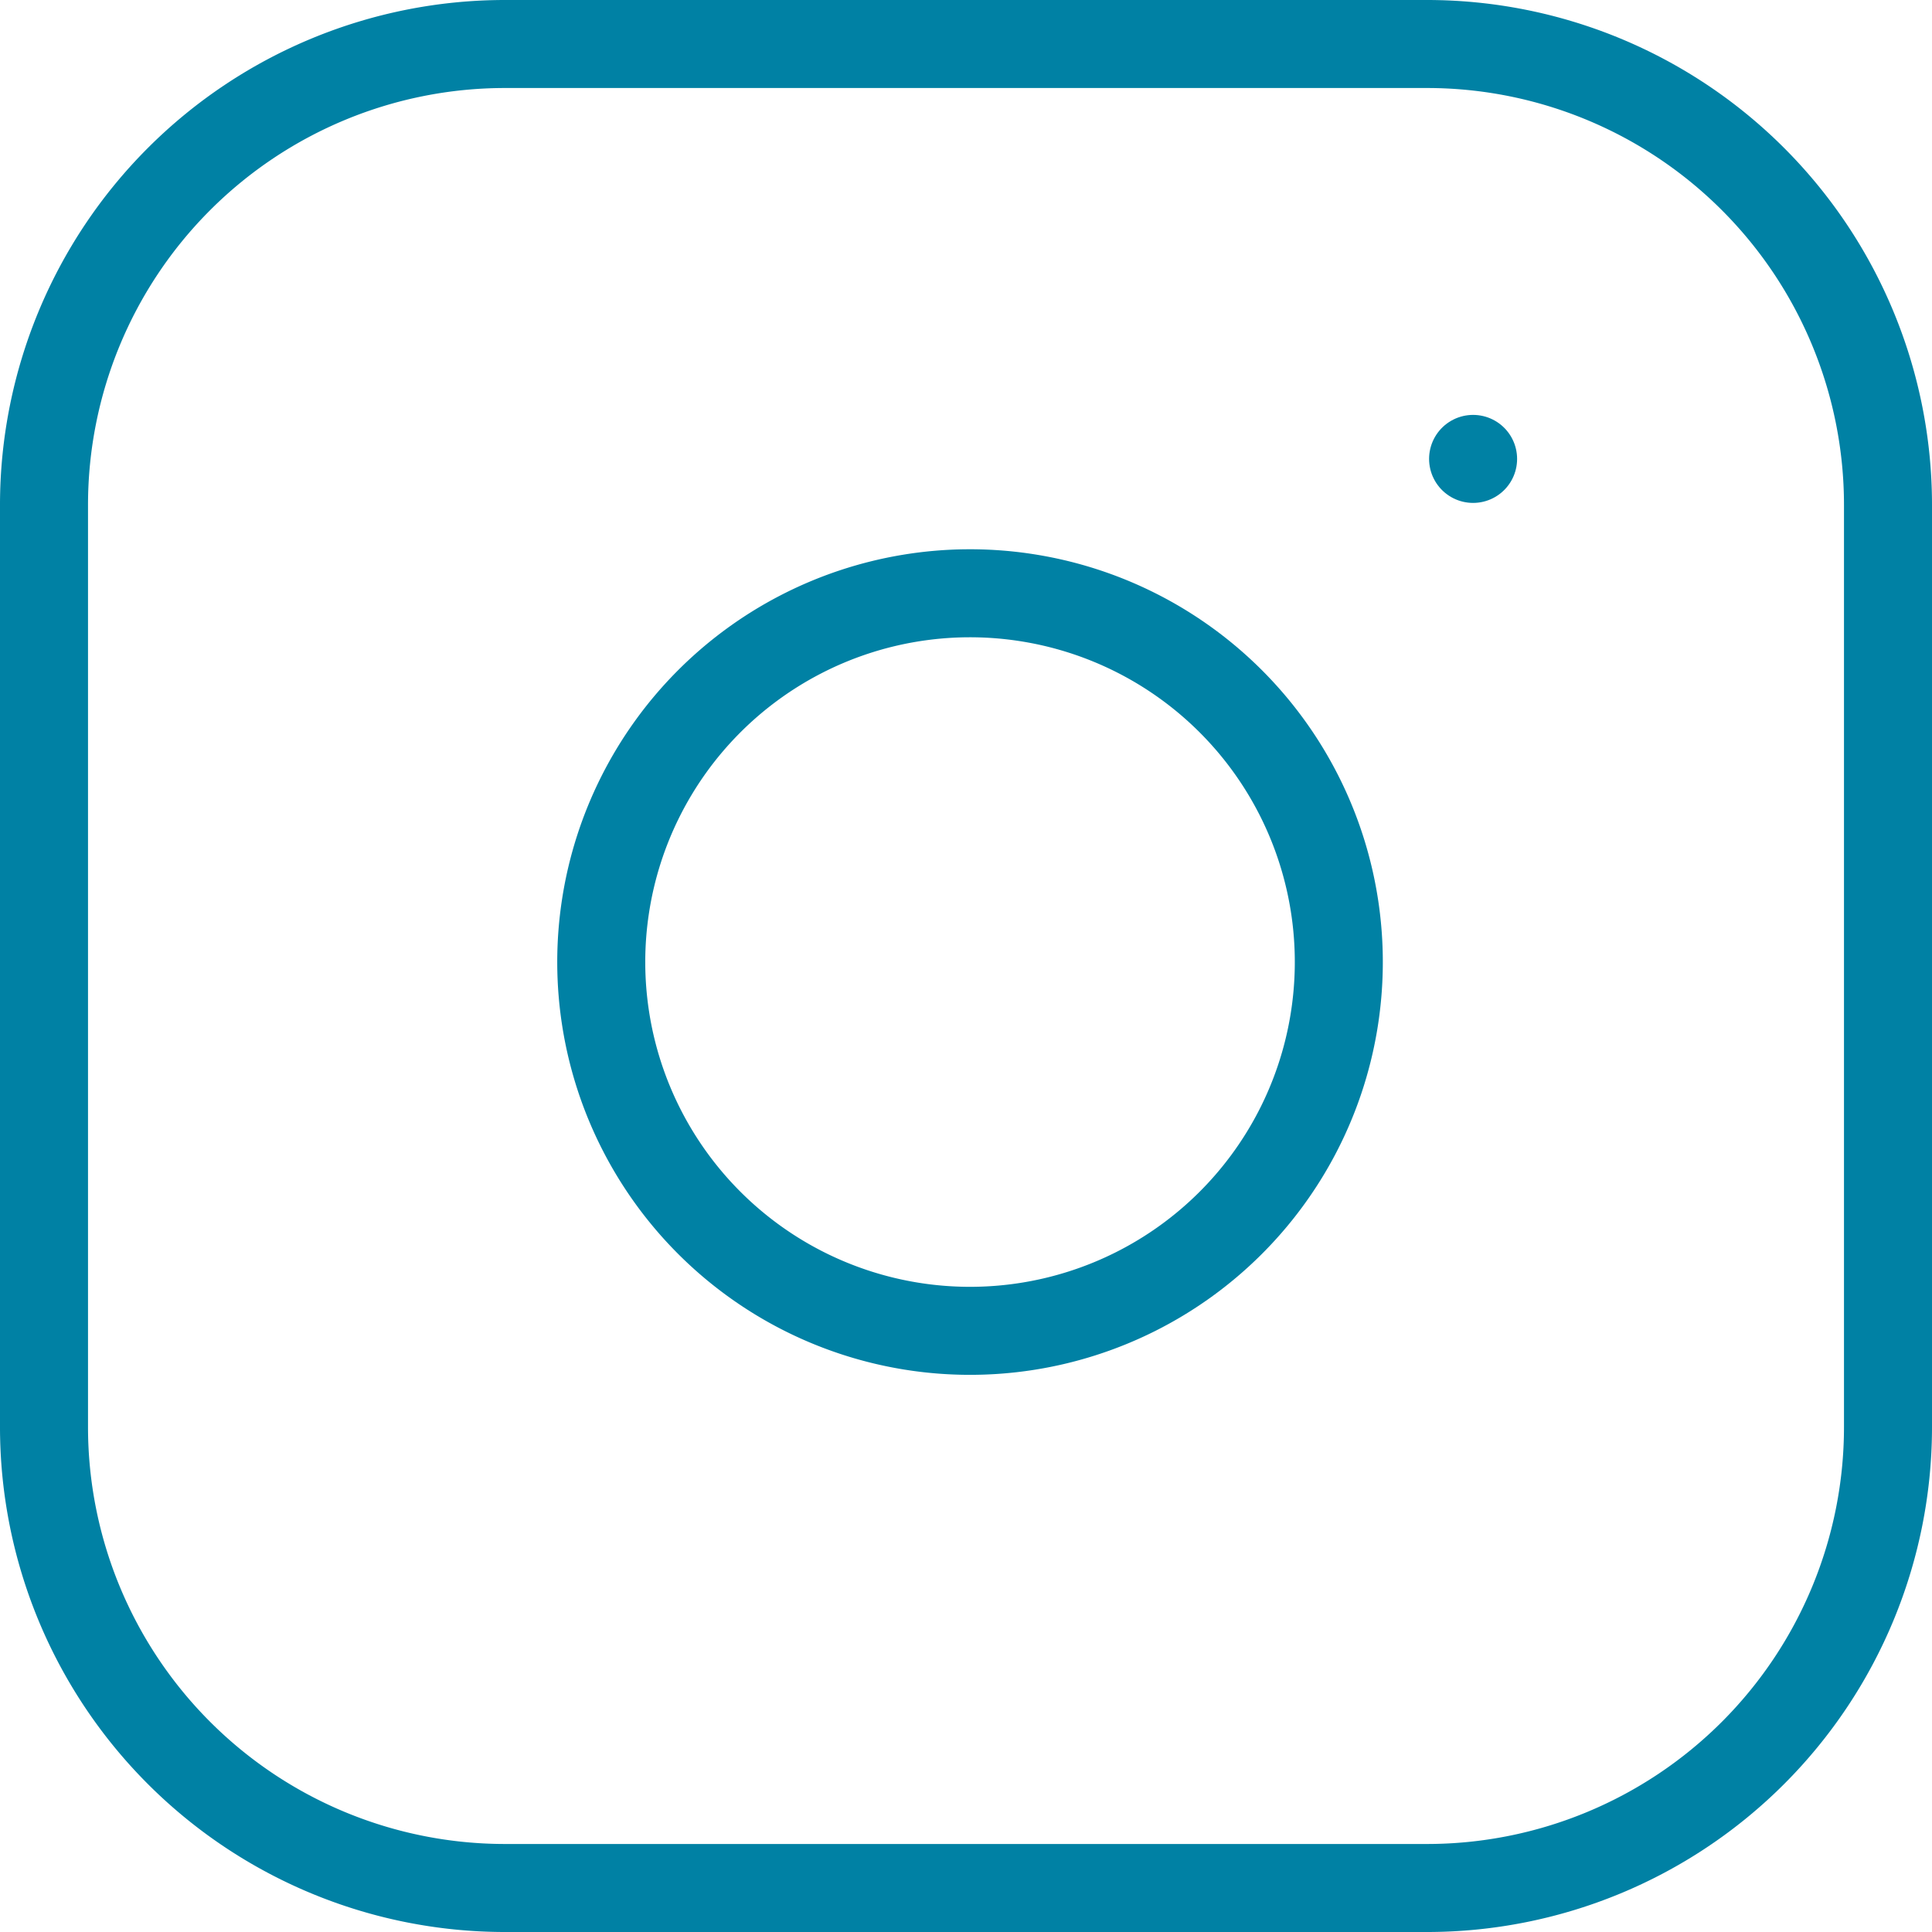 <svg xmlns="http://www.w3.org/2000/svg" width="21.951" height="21.951" viewBox="0 0 21.951 21.951"><g transform="translate(0.5 0.5)"><path d="M8.238,3H18.713a5.238,5.238,0,0,1,5.238,5.238V18.713a5.238,5.238,0,0,1-5.238,5.238H8.238A5.238,5.238,0,0,1,3,18.713V8.238A5.238,5.238,0,0,1,8.238,3Z" transform="translate(-3 -3)" fill="none" stroke="#0081a4" stroke-linecap="round" stroke-linejoin="round" stroke-width="1"/><path d="M20.4,15.511a4.19,4.19,0,1,1-3.53-3.53A4.19,4.19,0,0,1,20.4,15.511Z" transform="translate(-5.734 -5.695)" fill="none" stroke="#0081a4" stroke-linecap="round" stroke-linejoin="round" stroke-width="1"/><path d="M26.25,9.75h0" transform="translate(-10.013 -5.036)" fill="none" stroke="#0081a4" stroke-linecap="round" stroke-linejoin="round" stroke-width="1"/></g></svg>